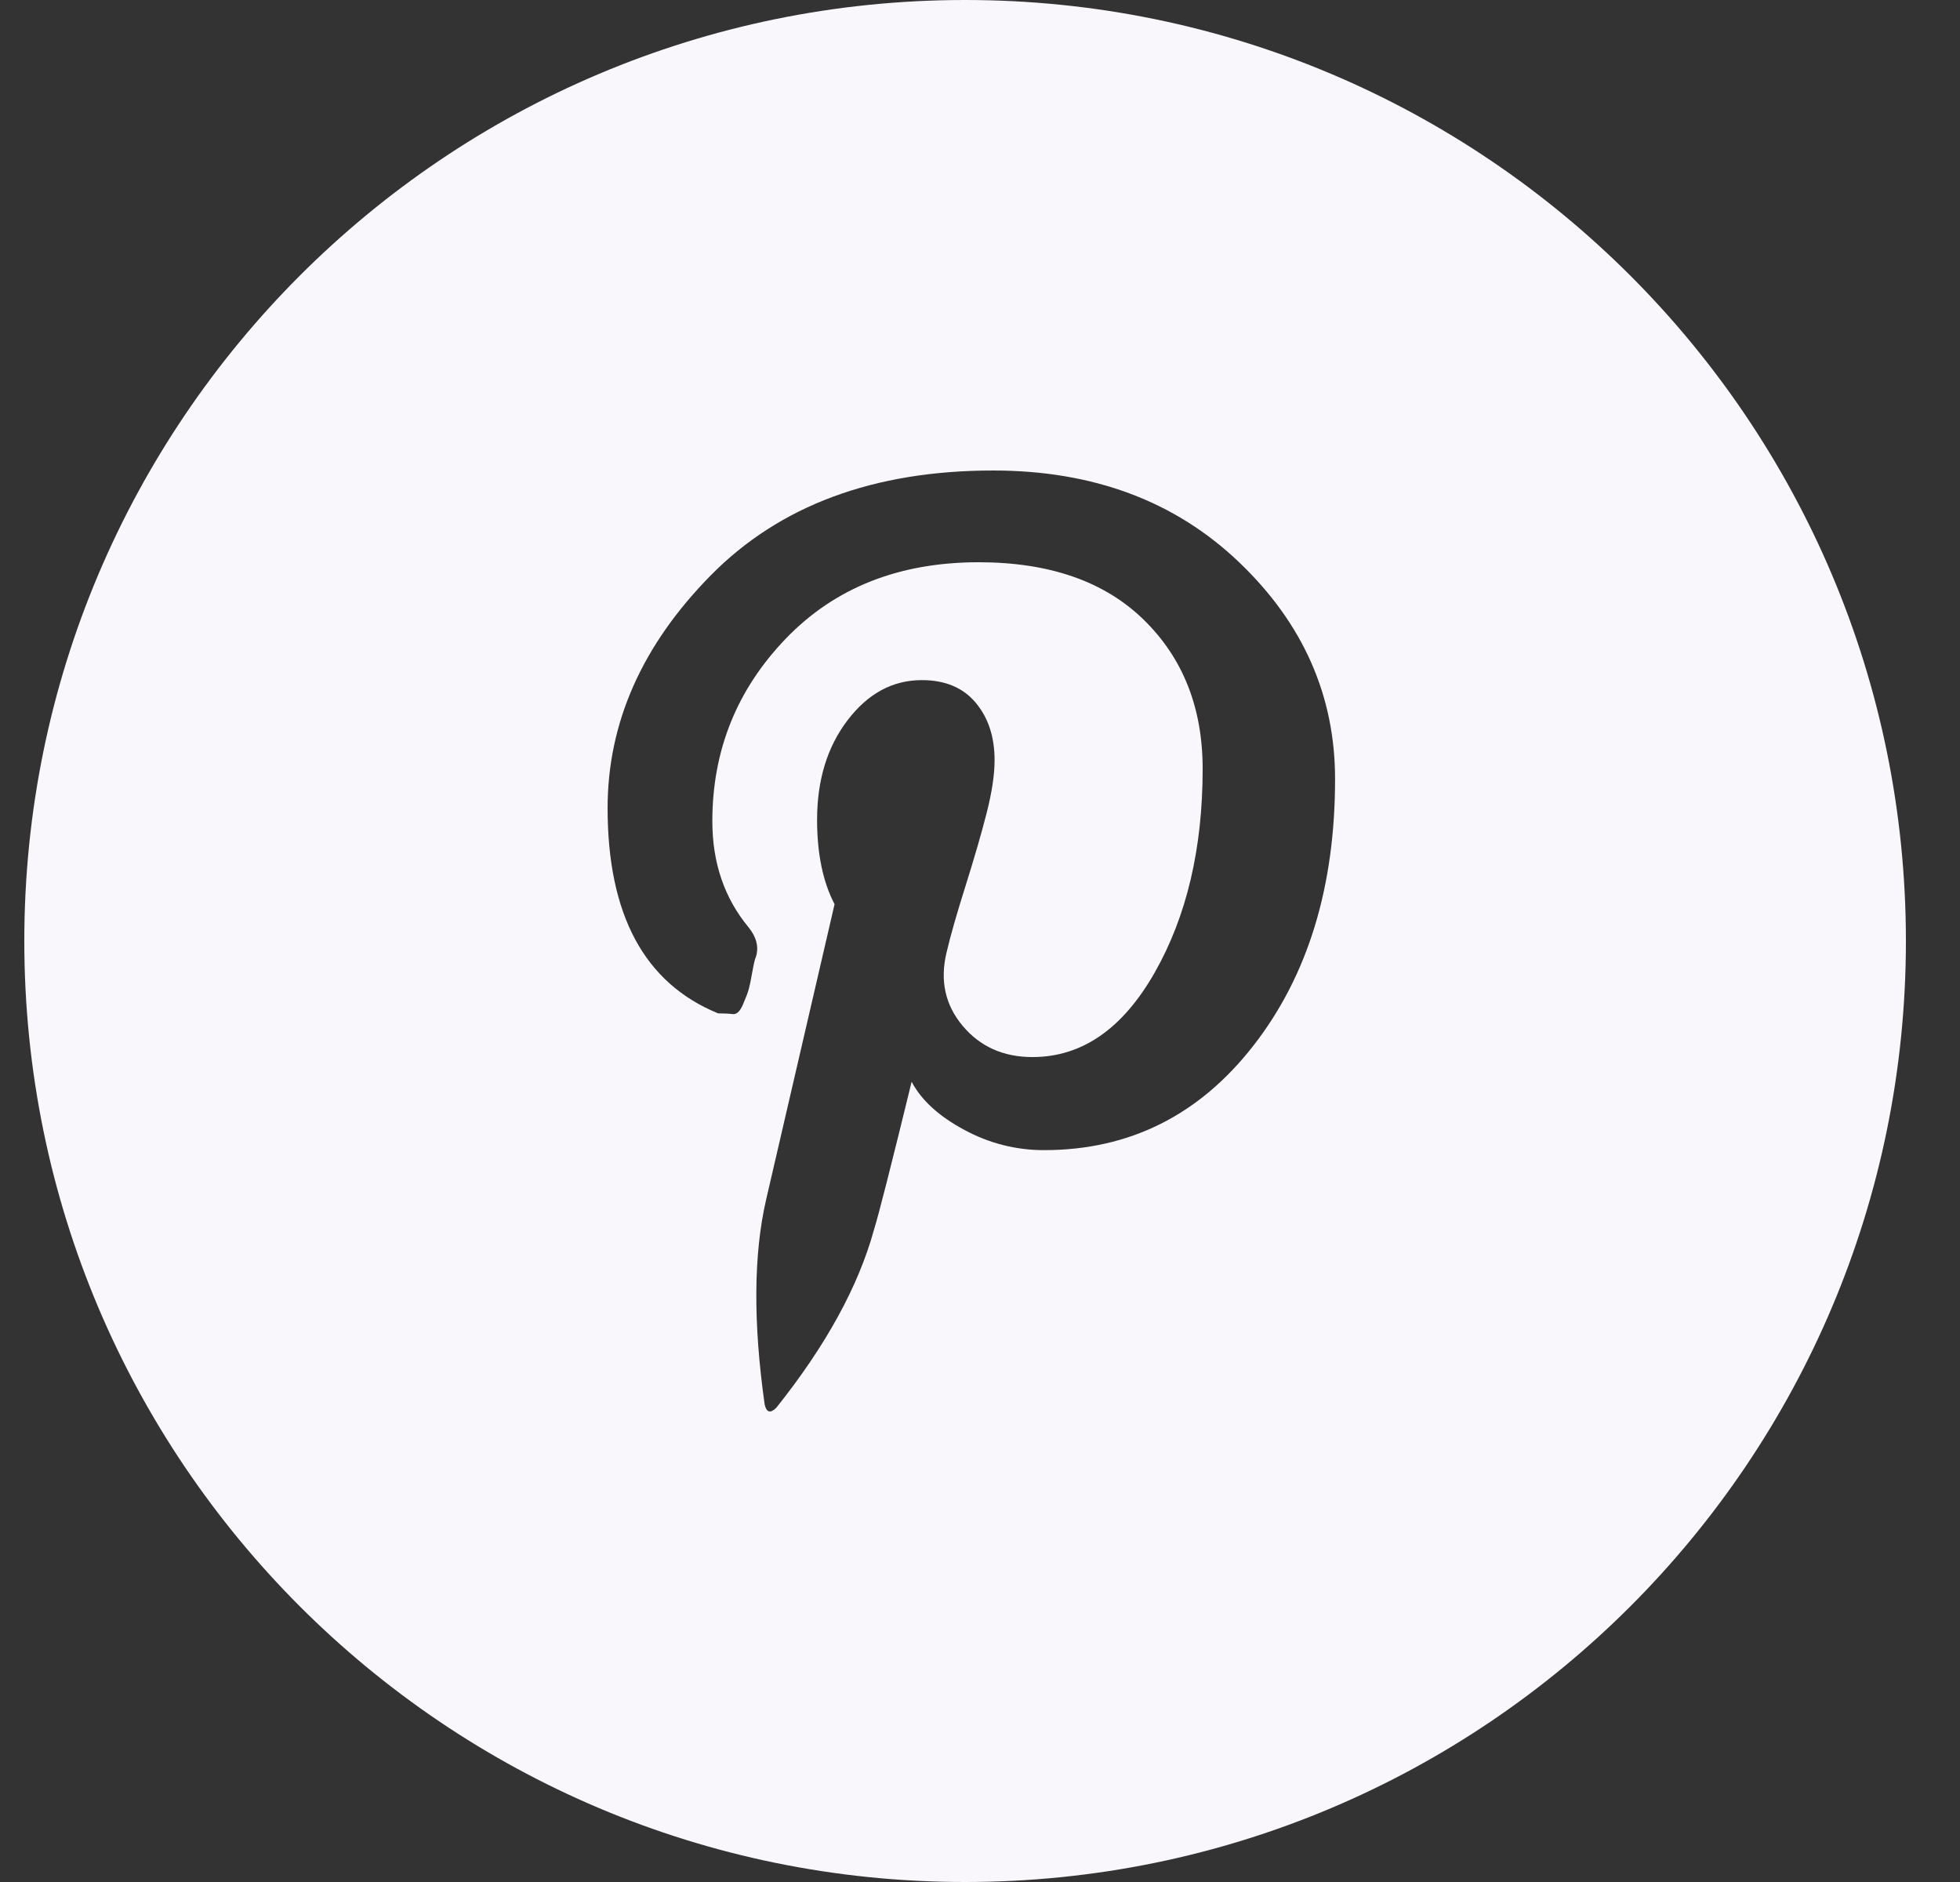 <?xml version="1.0" encoding="UTF-8"?> <svg xmlns="http://www.w3.org/2000/svg" width="25" height="24" viewBox="0 0 25 24" fill="none"><rect x="0" y="0" width="25" height="24" fill="#333333" stroke="none"/><g clip-path="url(#clip0_47_621)"><path fill-rule="evenodd" clip-rule="evenodd" d="M12.31 24C18.937 24 24.31 18.627 24.31 12C24.31 5.373 18.937 0 12.31 0C5.682 0 0.31 5.373 0.31 12C0.31 18.627 5.682 24 12.31 24ZM15.804 7.169C14.988 6.39 13.942 6 12.668 6C11.146 6 9.946 6.445 9.067 7.336C8.189 8.227 7.75 9.217 7.75 10.306C7.75 11.667 8.22 12.539 9.16 12.923C9.235 12.923 9.296 12.926 9.346 12.932C9.395 12.938 9.439 12.898 9.476 12.811C9.513 12.725 9.538 12.66 9.55 12.616C9.562 12.573 9.578 12.499 9.596 12.394C9.615 12.289 9.63 12.223 9.643 12.199C9.68 12.075 9.649 11.951 9.55 11.828C9.241 11.456 9.086 11.005 9.086 10.473C9.086 9.57 9.398 8.794 10.023 8.144C10.648 7.495 11.467 7.17 12.482 7.17C13.385 7.17 14.087 7.414 14.588 7.903C15.089 8.392 15.34 9.026 15.34 9.805C15.34 10.82 15.136 11.686 14.728 12.403C14.319 13.121 13.8 13.48 13.169 13.48C12.797 13.48 12.501 13.347 12.278 13.081C12.055 12.815 11.987 12.502 12.074 12.144C12.123 11.933 12.204 11.652 12.315 11.299C12.426 10.946 12.516 10.637 12.584 10.371C12.652 10.105 12.686 9.879 12.686 9.694C12.686 9.397 12.606 9.153 12.445 8.961C12.284 8.769 12.055 8.673 11.758 8.673C11.387 8.673 11.072 8.843 10.812 9.183C10.552 9.523 10.422 9.947 10.422 10.454C10.422 10.887 10.496 11.246 10.645 11.531L9.772 15.298C9.612 15.991 9.605 16.864 9.754 17.915C9.779 18.014 9.828 18.026 9.902 17.952C10.534 17.16 10.948 16.405 11.146 15.688C11.208 15.49 11.368 14.859 11.628 13.795C11.752 14.03 11.975 14.234 12.297 14.407C12.618 14.581 12.959 14.667 13.317 14.667C14.406 14.667 15.297 14.222 15.99 13.331C16.683 12.44 17.029 11.308 17.029 9.935C17.029 8.871 16.621 7.949 15.804 7.169Z" fill="#F9F7FC"></path></g><defs><clipPath id="clip0_47_621"><rect width="24" height="24" fill="white" transform="translate(0.31)"></rect></clipPath></defs></svg> 